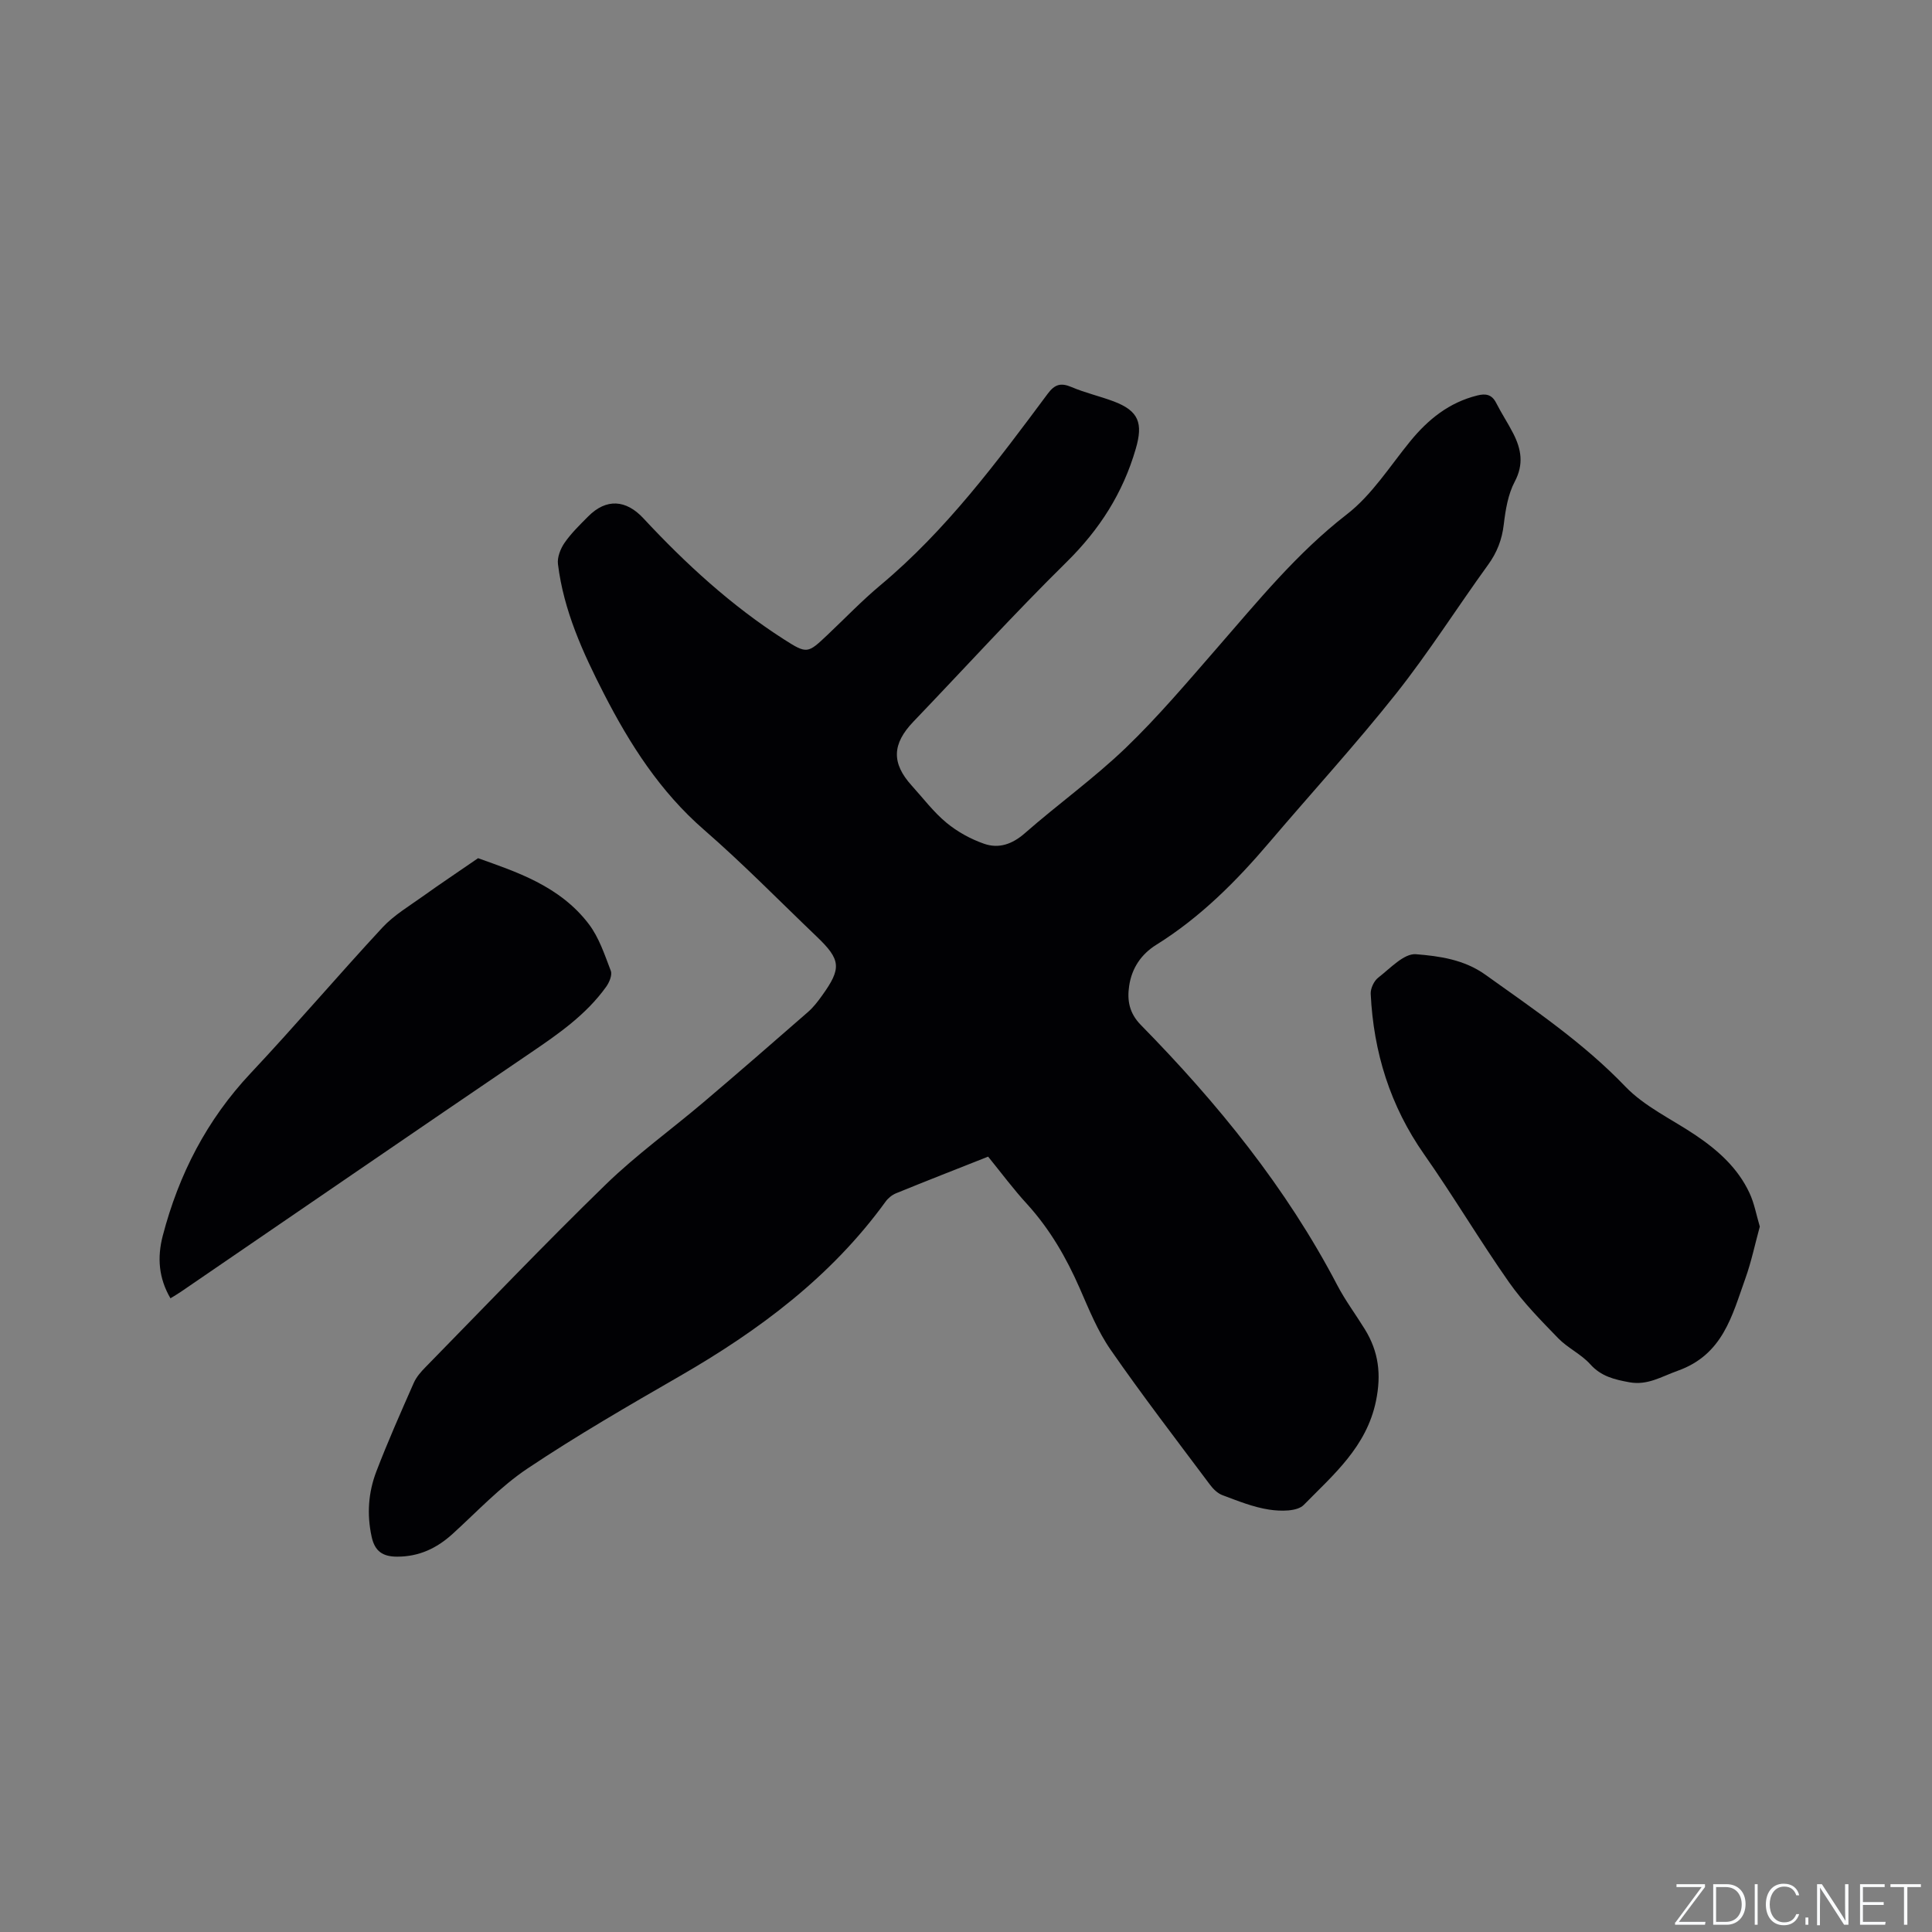 <svg enable-background="new 0 0 400 400" viewBox="0 0 400 400" xmlns="http://www.w3.org/2000/svg"><rect x="0" y="0" width="400" height="400" fill="#808080" stroke="none"/><g fill="#fafbfc"><path d="m346.9 398 5.4-7.3h-5.2v-.6h5.9v.6l-5.4 7.2h5.5l-.1.6h-6.2v-.5z"/><path d="m354.7 390.1h2.8c2.3 0 3.9 1.6 3.9 4.1s-1.6 4.3-3.9 4.3h-2.8zm.6 7.8h2c2.2 0 3.3-1.6 3.3-3.6 0-1.8-1-3.6-3.3-3.6h-2z"/><path d="m363.9 390.1v8.4h-.6v-8.4z"/><path d="m372.5 396.3c-.4 1.3-1.4 2.3-3.2 2.3-2.4 0-3.7-1.9-3.7-4.3 0-2.3 1.2-4.3 3.7-4.3 1.8 0 2.9 1 3.2 2.4h-.6c-.4-1.1-1.1-1.8-2.5-1.8-2.1 0-3 1.9-3 3.7s.9 3.7 3 3.7c1.4 0 2.1-.7 2.5-1.7z"/><path d="m373.8 398.5v-1.5h.6v1.5z"/><path d="m376.2 398.5v-8.4h1c1.3 2 4.4 6.7 4.9 7.6-.1-1.2-.1-2.4-.1-3.8v-3.8h.7v8.4h-.9c-1.2-1.9-4.4-6.8-5-7.7.1 1.1 0 2.3 0 3.9v3.9h-.6z"/><path d="m390 394.4h-4.3v3.5h4.7l-.1.6h-5.2v-8.4h5.1v.6h-4.5v3.1h4.3z"/><path d="m394.2 390.7h-2.8v-.6h6.3v.6h-2.8v7.8h-.7z"/></g><path d="m204.58 239.47c-6.5 2.57-12.8 5.03-19.07 7.59-.83.34-1.65 1.01-2.17 1.74-11.25 15.52-26.19 26.65-42.6 36.11-10.65 6.14-21.31 12.3-31.51 19.12-5.67 3.79-10.44 8.93-15.54 13.56-3.28 2.98-6.95 4.7-11.45 4.7-2.96 0-4.64-1.07-5.3-4.14-1.01-4.63-.68-9.14.96-13.45 2.38-6.22 5.09-12.32 7.78-18.42.54-1.21 1.5-2.3 2.45-3.26 12.39-12.65 24.62-25.47 37.31-37.81 6.29-6.11 13.48-11.29 20.19-16.98 7.27-6.17 14.47-12.43 21.66-18.71 1.1-.96 2.03-2.17 2.89-3.37 4.1-5.69 3.93-7.44-1.09-12.24-7.74-7.4-15.24-15.08-23.32-22.1-9.1-7.91-15.36-17.7-20.76-28.23-4.36-8.51-8.31-17.18-9.49-26.78-.18-1.42.53-3.21 1.38-4.44 1.38-1.98 3.16-3.71 4.88-5.44 3.75-3.78 7.83-3.47 11.41.37 8.76 9.42 18.21 18.09 29.08 25.06 4.85 3.11 4.95 2.97 9.1-.95 3.62-3.42 7.08-7.04 10.9-10.23 13.64-11.4 24.14-25.53 34.64-39.64 1.47-1.98 2.73-2.33 4.95-1.39 2.81 1.2 5.84 1.88 8.71 2.96 5.25 1.98 6.11 4.55 4.58 9.81-2.66 9.18-7.5 16.73-14.33 23.46-10.87 10.71-21.15 22.02-31.71 33.04-4.42 4.61-4.57 8.58-.34 13.25 2.35 2.59 4.49 5.45 7.16 7.66 2.28 1.89 5.04 3.41 7.84 4.38 3.02 1.05 5.81.09 8.41-2.19 6.85-6.01 14.32-11.36 20.88-17.66 6.7-6.44 12.73-13.59 18.85-20.61 8.49-9.74 16.58-19.73 26.95-27.76 5.17-4 8.87-9.92 13.09-15.09 3.72-4.56 8.07-8.06 13.9-9.51 1.75-.44 3.01-.23 3.91 1.53 1.1 2.17 2.46 4.21 3.56 6.37 1.64 3.23 2.2 6.34.29 9.94-1.39 2.63-1.91 5.84-2.27 8.86-.37 3.17-1.41 5.83-3.28 8.4-6.4 8.84-12.26 18.11-19.03 26.65-8.36 10.53-17.46 20.47-26.18 30.72-6.9 8.12-14.35 15.59-23.47 21.27-3.11 1.94-5.06 4.83-5.6 8.5-.45 3.02.03 5.65 2.42 8.09 15.88 16.18 30.09 33.64 40.66 53.86 1.66 3.18 3.84 6.09 5.73 9.16 2.84 4.62 3.43 9.3 2.29 14.84-1.96 9.49-8.8 15.24-14.94 21.5-1.36 1.39-4.82 1.34-7.17.98-3.3-.5-6.51-1.81-9.67-2.99-1-.37-1.93-1.28-2.59-2.17-6.92-9.25-13.97-18.42-20.55-27.91-2.69-3.87-4.5-8.38-6.41-12.74-2.78-6.36-6.19-12.25-10.88-17.42-2.79-3.03-5.26-6.36-8.09-9.85z" fill="#010104"/><path d="m364.35 253.95c-1.01 3.68-1.76 7.32-3 10.77-2.76 7.69-4.62 15.76-14.04 19.1-3.37 1.2-6.19 3.05-9.98 2.36-3.06-.56-5.83-1.2-8.09-3.73-1.88-2.09-4.67-3.36-6.64-5.39-3.58-3.69-7.25-7.41-10.19-11.6-6.07-8.66-11.48-17.79-17.55-26.45-7.04-10.04-10.49-21.15-11.07-33.25-.05-1.12.68-2.67 1.56-3.35 2.47-1.91 5.33-5.05 7.81-4.85 4.87.39 9.98 1.1 14.38 4.25 10.07 7.2 20.28 14.09 28.96 23.14 4.01 4.18 9.66 6.78 14.57 10.09 4.63 3.12 8.73 6.79 11.13 11.93 1.01 2.14 1.43 4.57 2.15 6.98z" fill="#010104"/><path d="m35.29 268.8c-2.44-4.18-2.77-8.44-1.59-12.96 3.32-12.72 9.12-23.99 18.2-33.65 9.28-9.88 18.07-20.23 27.29-30.17 2.39-2.57 5.56-4.44 8.46-6.52 3.44-2.47 6.98-4.82 11.33-7.82 7.68 2.76 16.88 5.66 22.94 13.66 2.11 2.78 3.27 6.34 4.54 9.66.33.87-.31 2.4-.96 3.3-4.14 5.78-9.87 9.75-15.67 13.69-24.17 16.42-48.26 32.97-72.38 49.46-.68.47-1.41.88-2.16 1.35z" fill="#010104"/></svg>